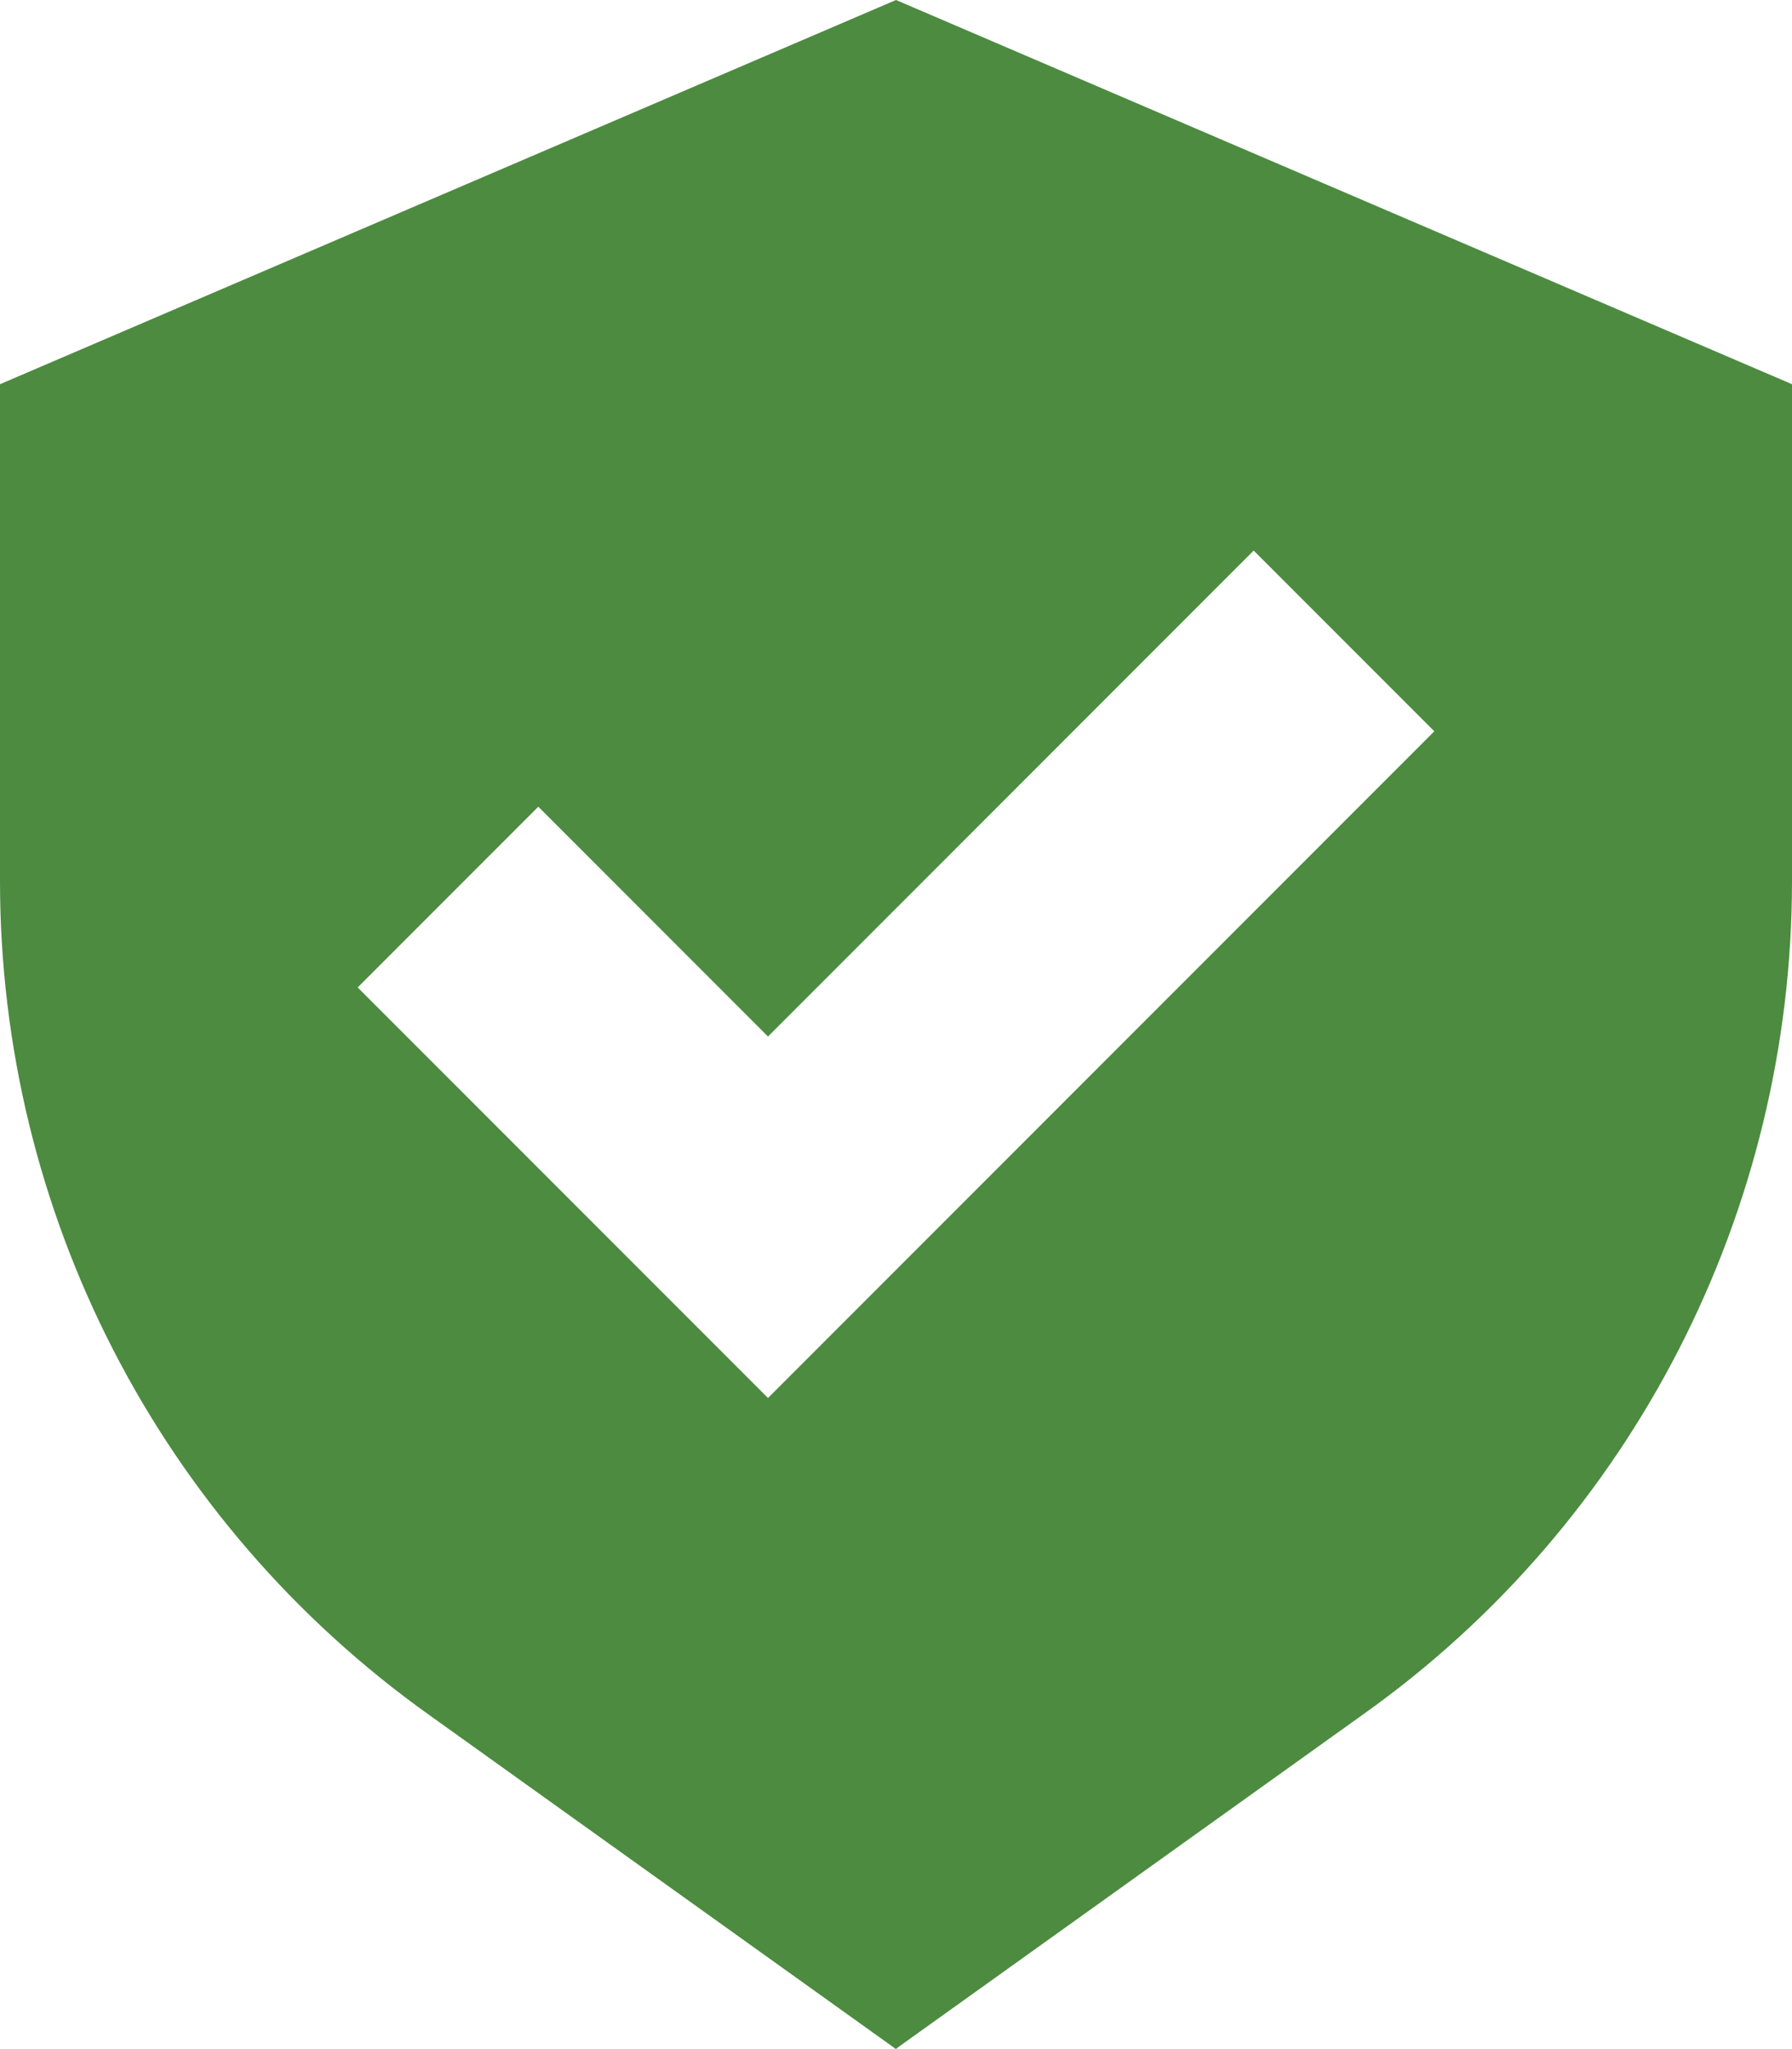 <?xml version="1.0" encoding="UTF-8"?>
<svg id="Layer_2" data-name="Layer 2" xmlns="http://www.w3.org/2000/svg" viewBox="0 0 14.98 17.12">
  <defs>
    <style>
      .cls-1 {
        fill: #4d8b40;
        fill-rule: evenodd;
      }
    </style>
  </defs>
  <g id="Layer_1-2" data-name="Layer 1">
    <path class="cls-1" d="M7.49,17.12l-3.9-2.79C1.33,12.72,0,10.13,0,7.36V3.21L7.49,0l7.49,3.21v4.15c0,2.76-1.33,5.36-3.58,6.96l-3.9,2.79ZM11.99,6.11l-1.51-1.51-4.06,4.06-1.92-1.92-1.51,1.51,3.43,3.43,5.57-5.57Z"/>
  </g>
</svg>